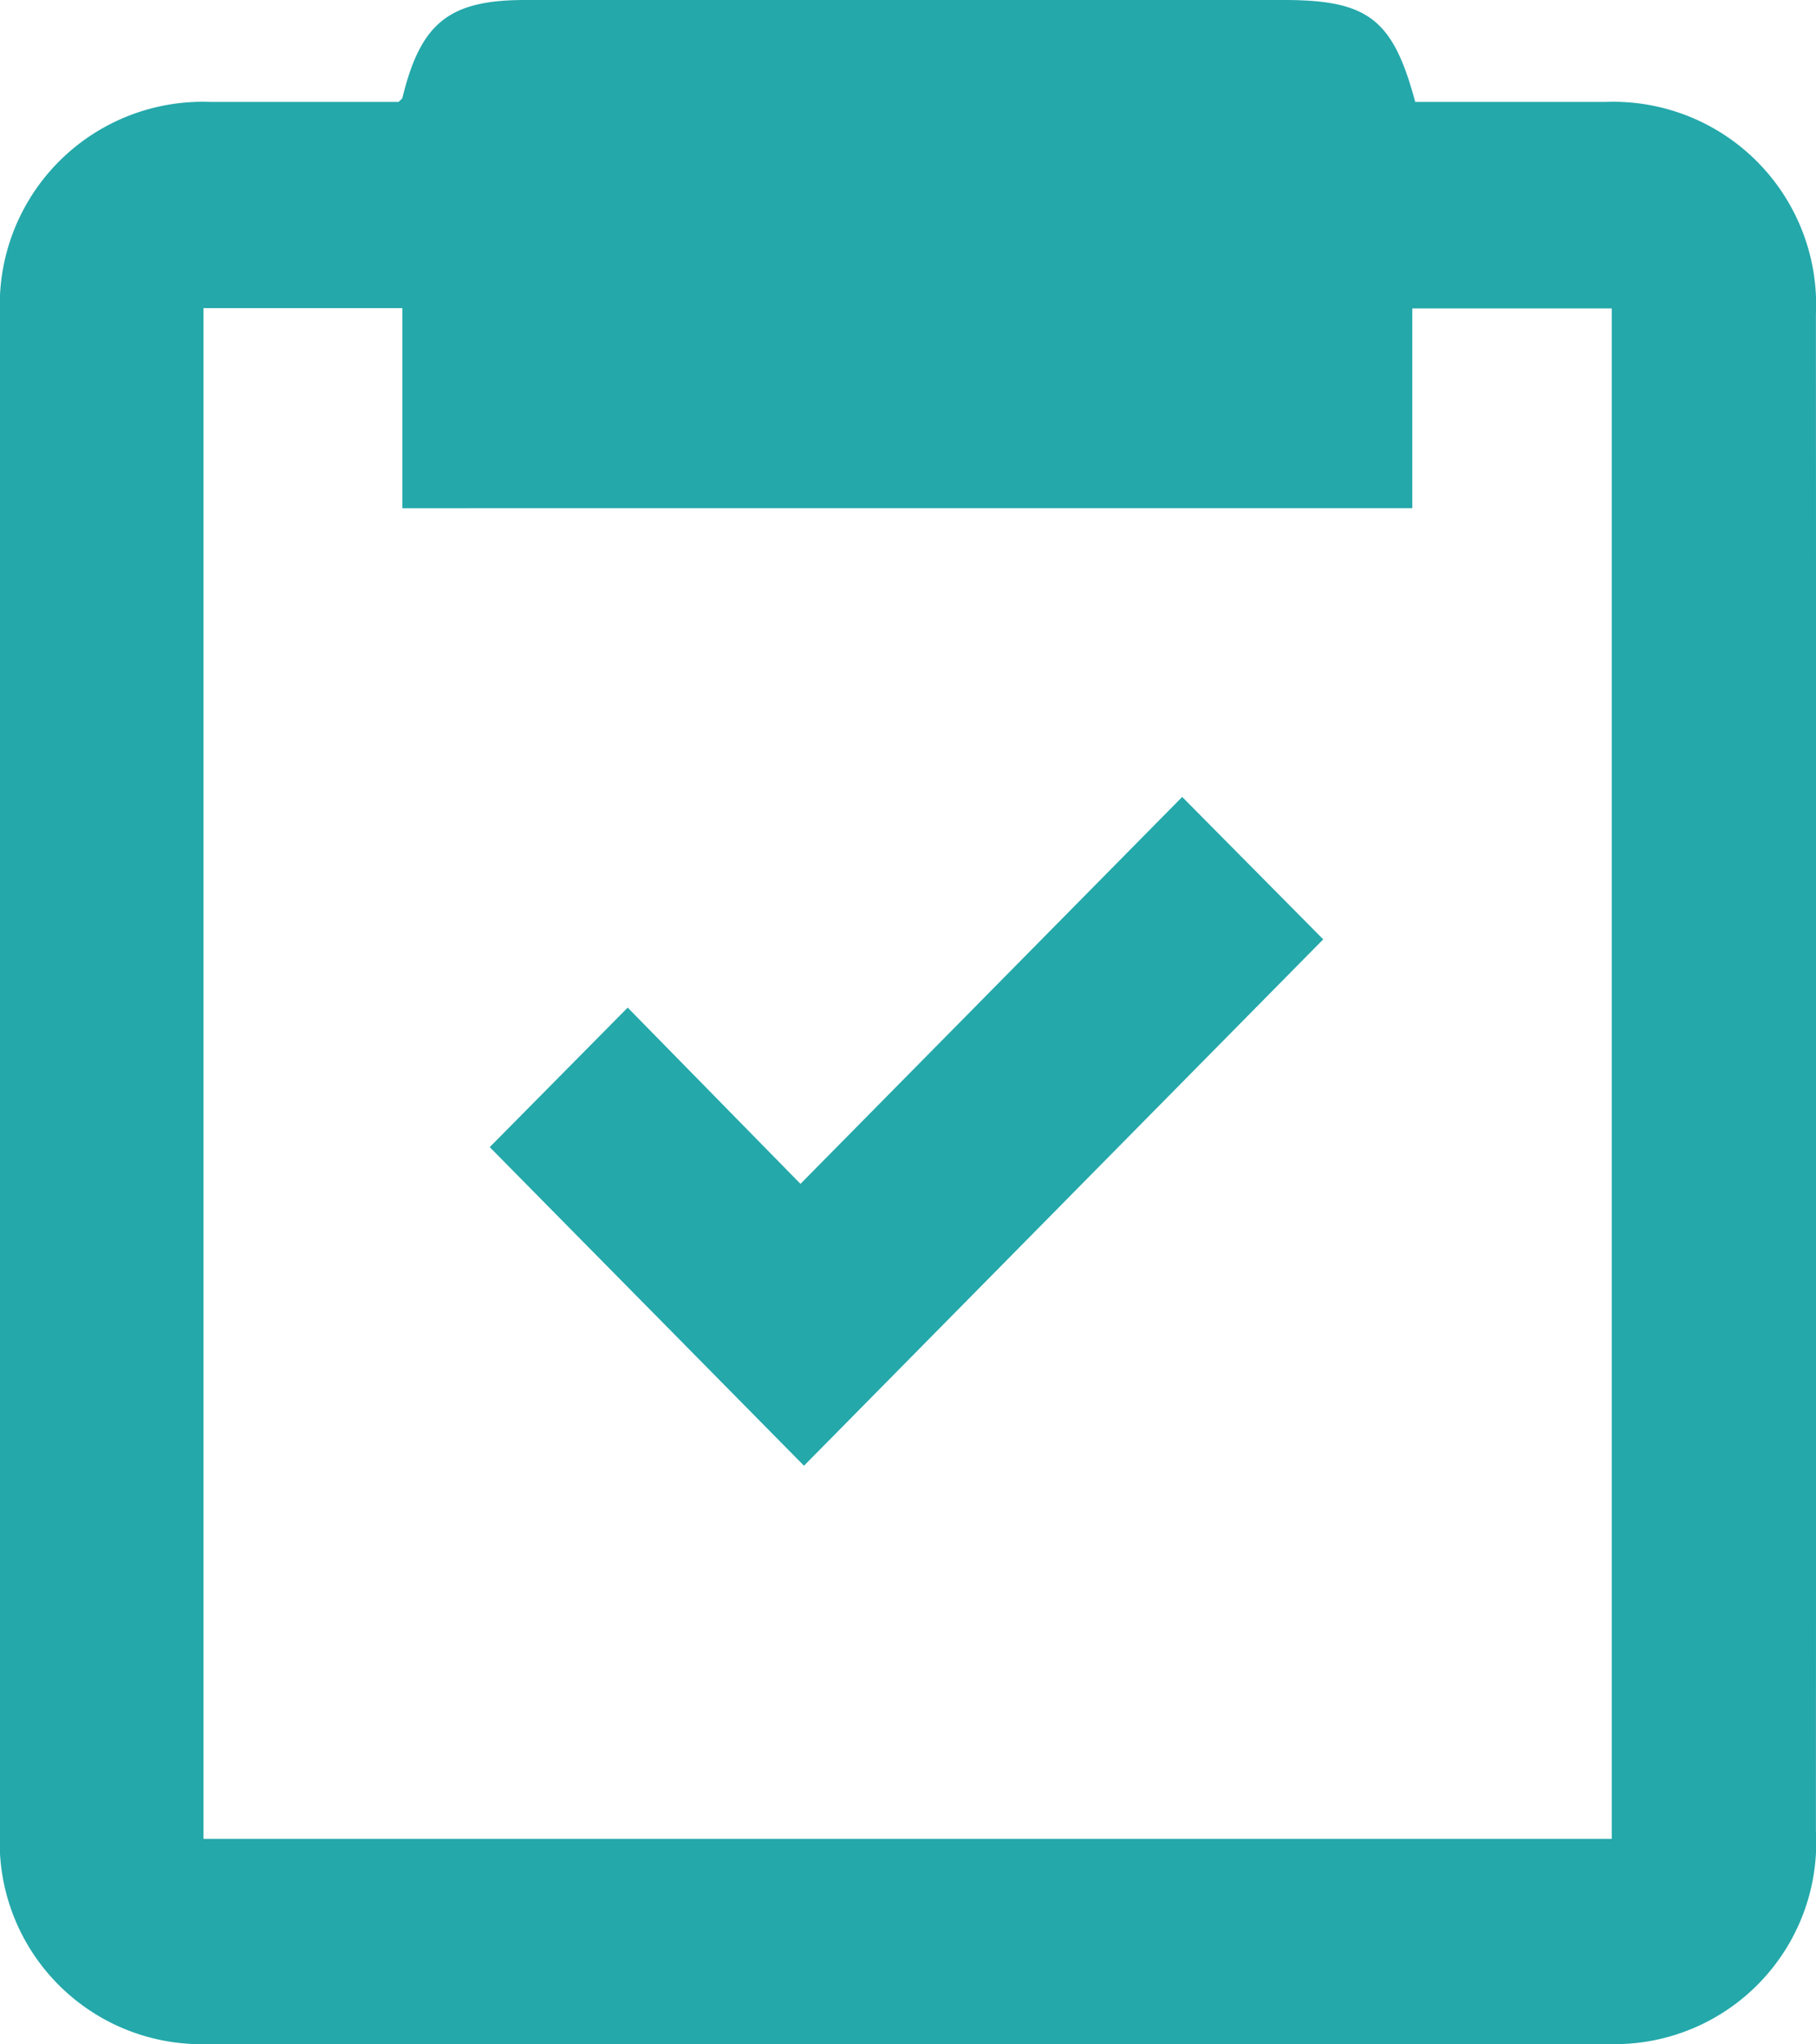 <svg xmlns="http://www.w3.org/2000/svg" width="44.554" height="50.14" viewBox="0 0 44.554 50.14">
  <path id="Union_186" data-name="Union 186" d="M5.138,50.133A4.951,4.951,0,0,1,0,44.91Q0,26.309,0,7.708A4.979,4.979,0,0,1,5.162,2.5c1.546,0,3.092,0,4.618,0,.046-.05.085-.073.093-.1C10.322.557,11.021,0,12.88,0H31.5c2.063,0,2.677.468,3.221,2.5,1.579,0,3.125,0,4.671,0a4.977,4.977,0,0,1,5.16,5.208q.007,18.6,0,37.2a4.945,4.945,0,0,1-5.133,5.224q-8.6.007-17.2.007Q13.675,50.14,5.138,50.133ZM4.992,45.1H39.543V7.565H34.65v4.9H9.871V7.558H4.992Zm7.023-16.965L15.4,24.713l4.239,4.323,9.365-9.49,3.46,3.493L19.725,35.949Z" transform="translate(0 0)" fill="#24a8aa"/>
</svg>
